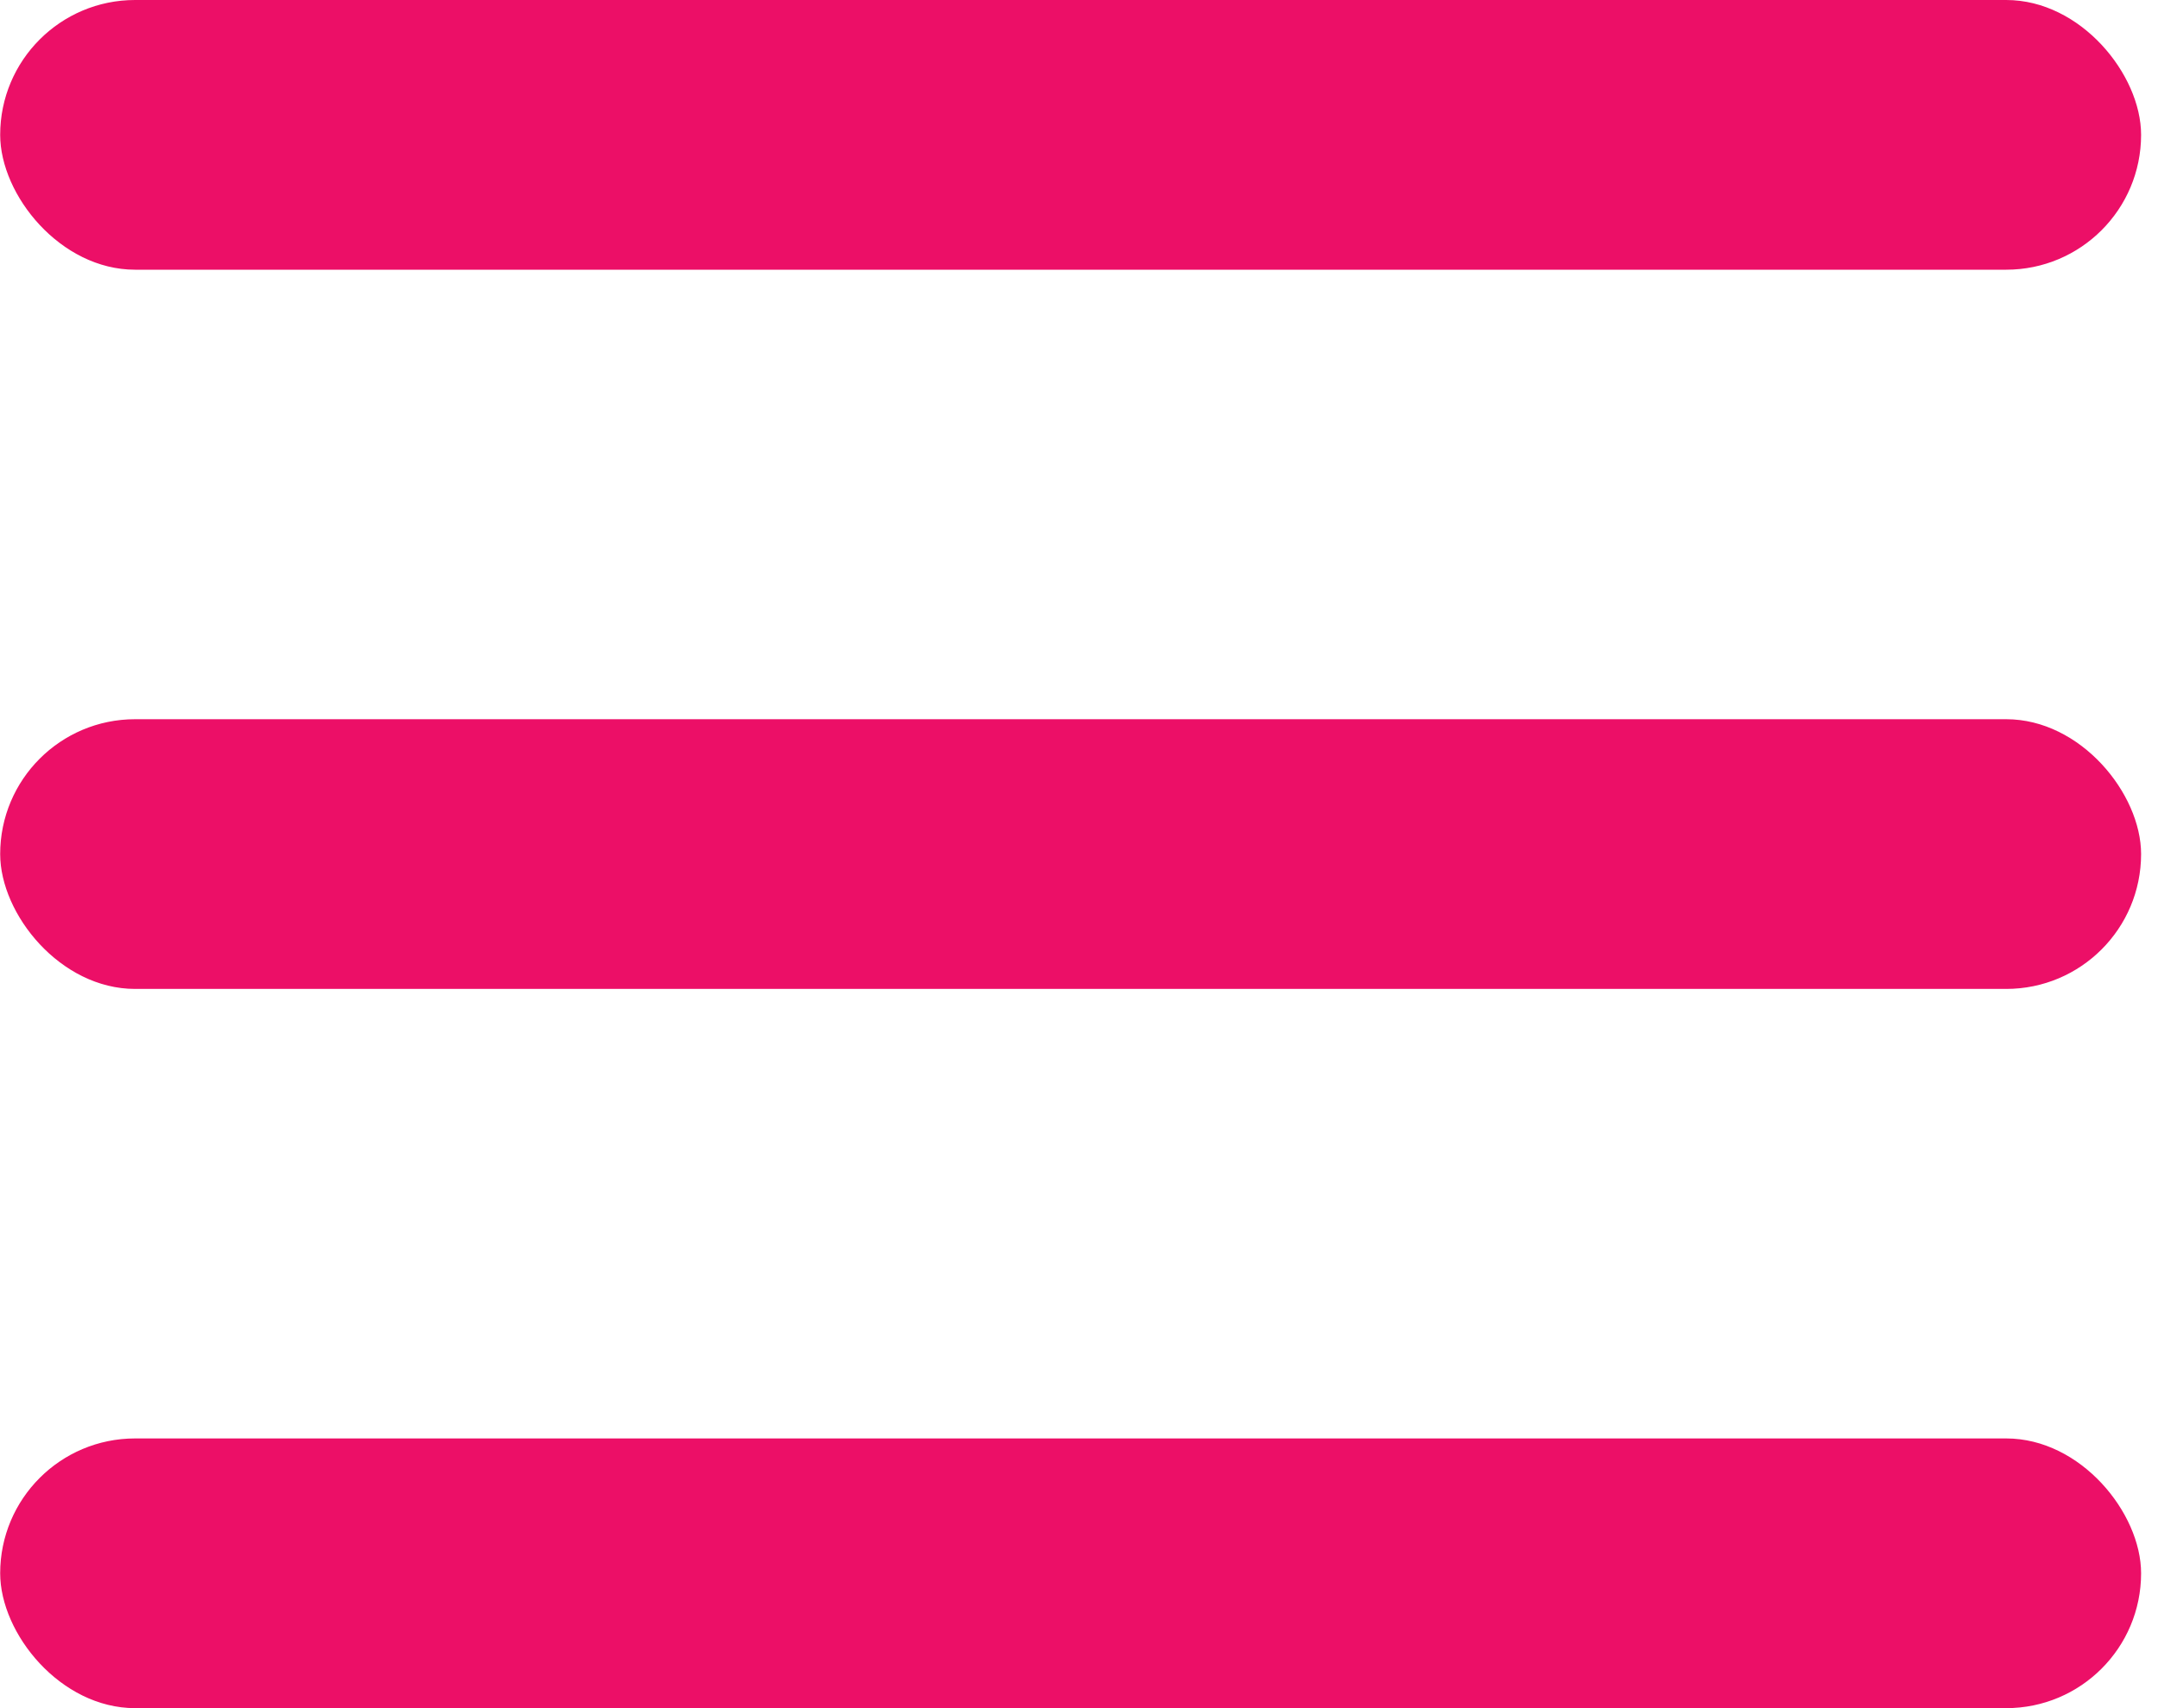 <?xml version="1.0" encoding="UTF-8" standalone="no"?>
<svg width="24px" height="19px" viewBox="0 0 24 19" version="1.1" xmlns="http://www.w3.org/2000/svg" xmlns:xlink="http://www.w3.org/1999/xlink">
    <!-- Generator: Sketch 42 (36781) - http://www.bohemiancoding.com/sketch -->
    <title>Group</title>
    <desc>Created with Sketch.</desc>
    <defs></defs>
    <g id="Homepage" stroke="none" stroke-width="1" fill="none" fill-rule="evenodd">
        <g id="Artboard" transform="translate(-15, -18)" fill="#EC0F67">
            <g id="Group" transform="translate(15, 18)">
                <rect id="Rectangle" x="0.002" y="0" width="23.81" height="3" rx="1.5"></rect>
                <rect id="Rectangle-Copy" x="0.002" y="8" width="23.81" height="3" rx="1.5"></rect>
                <rect id="Rectangle-Copy-2" x="0.002" y="16" width="23.81" height="3" rx="1.5"></rect>
            </g>
        </g>
    </g>
</svg>
